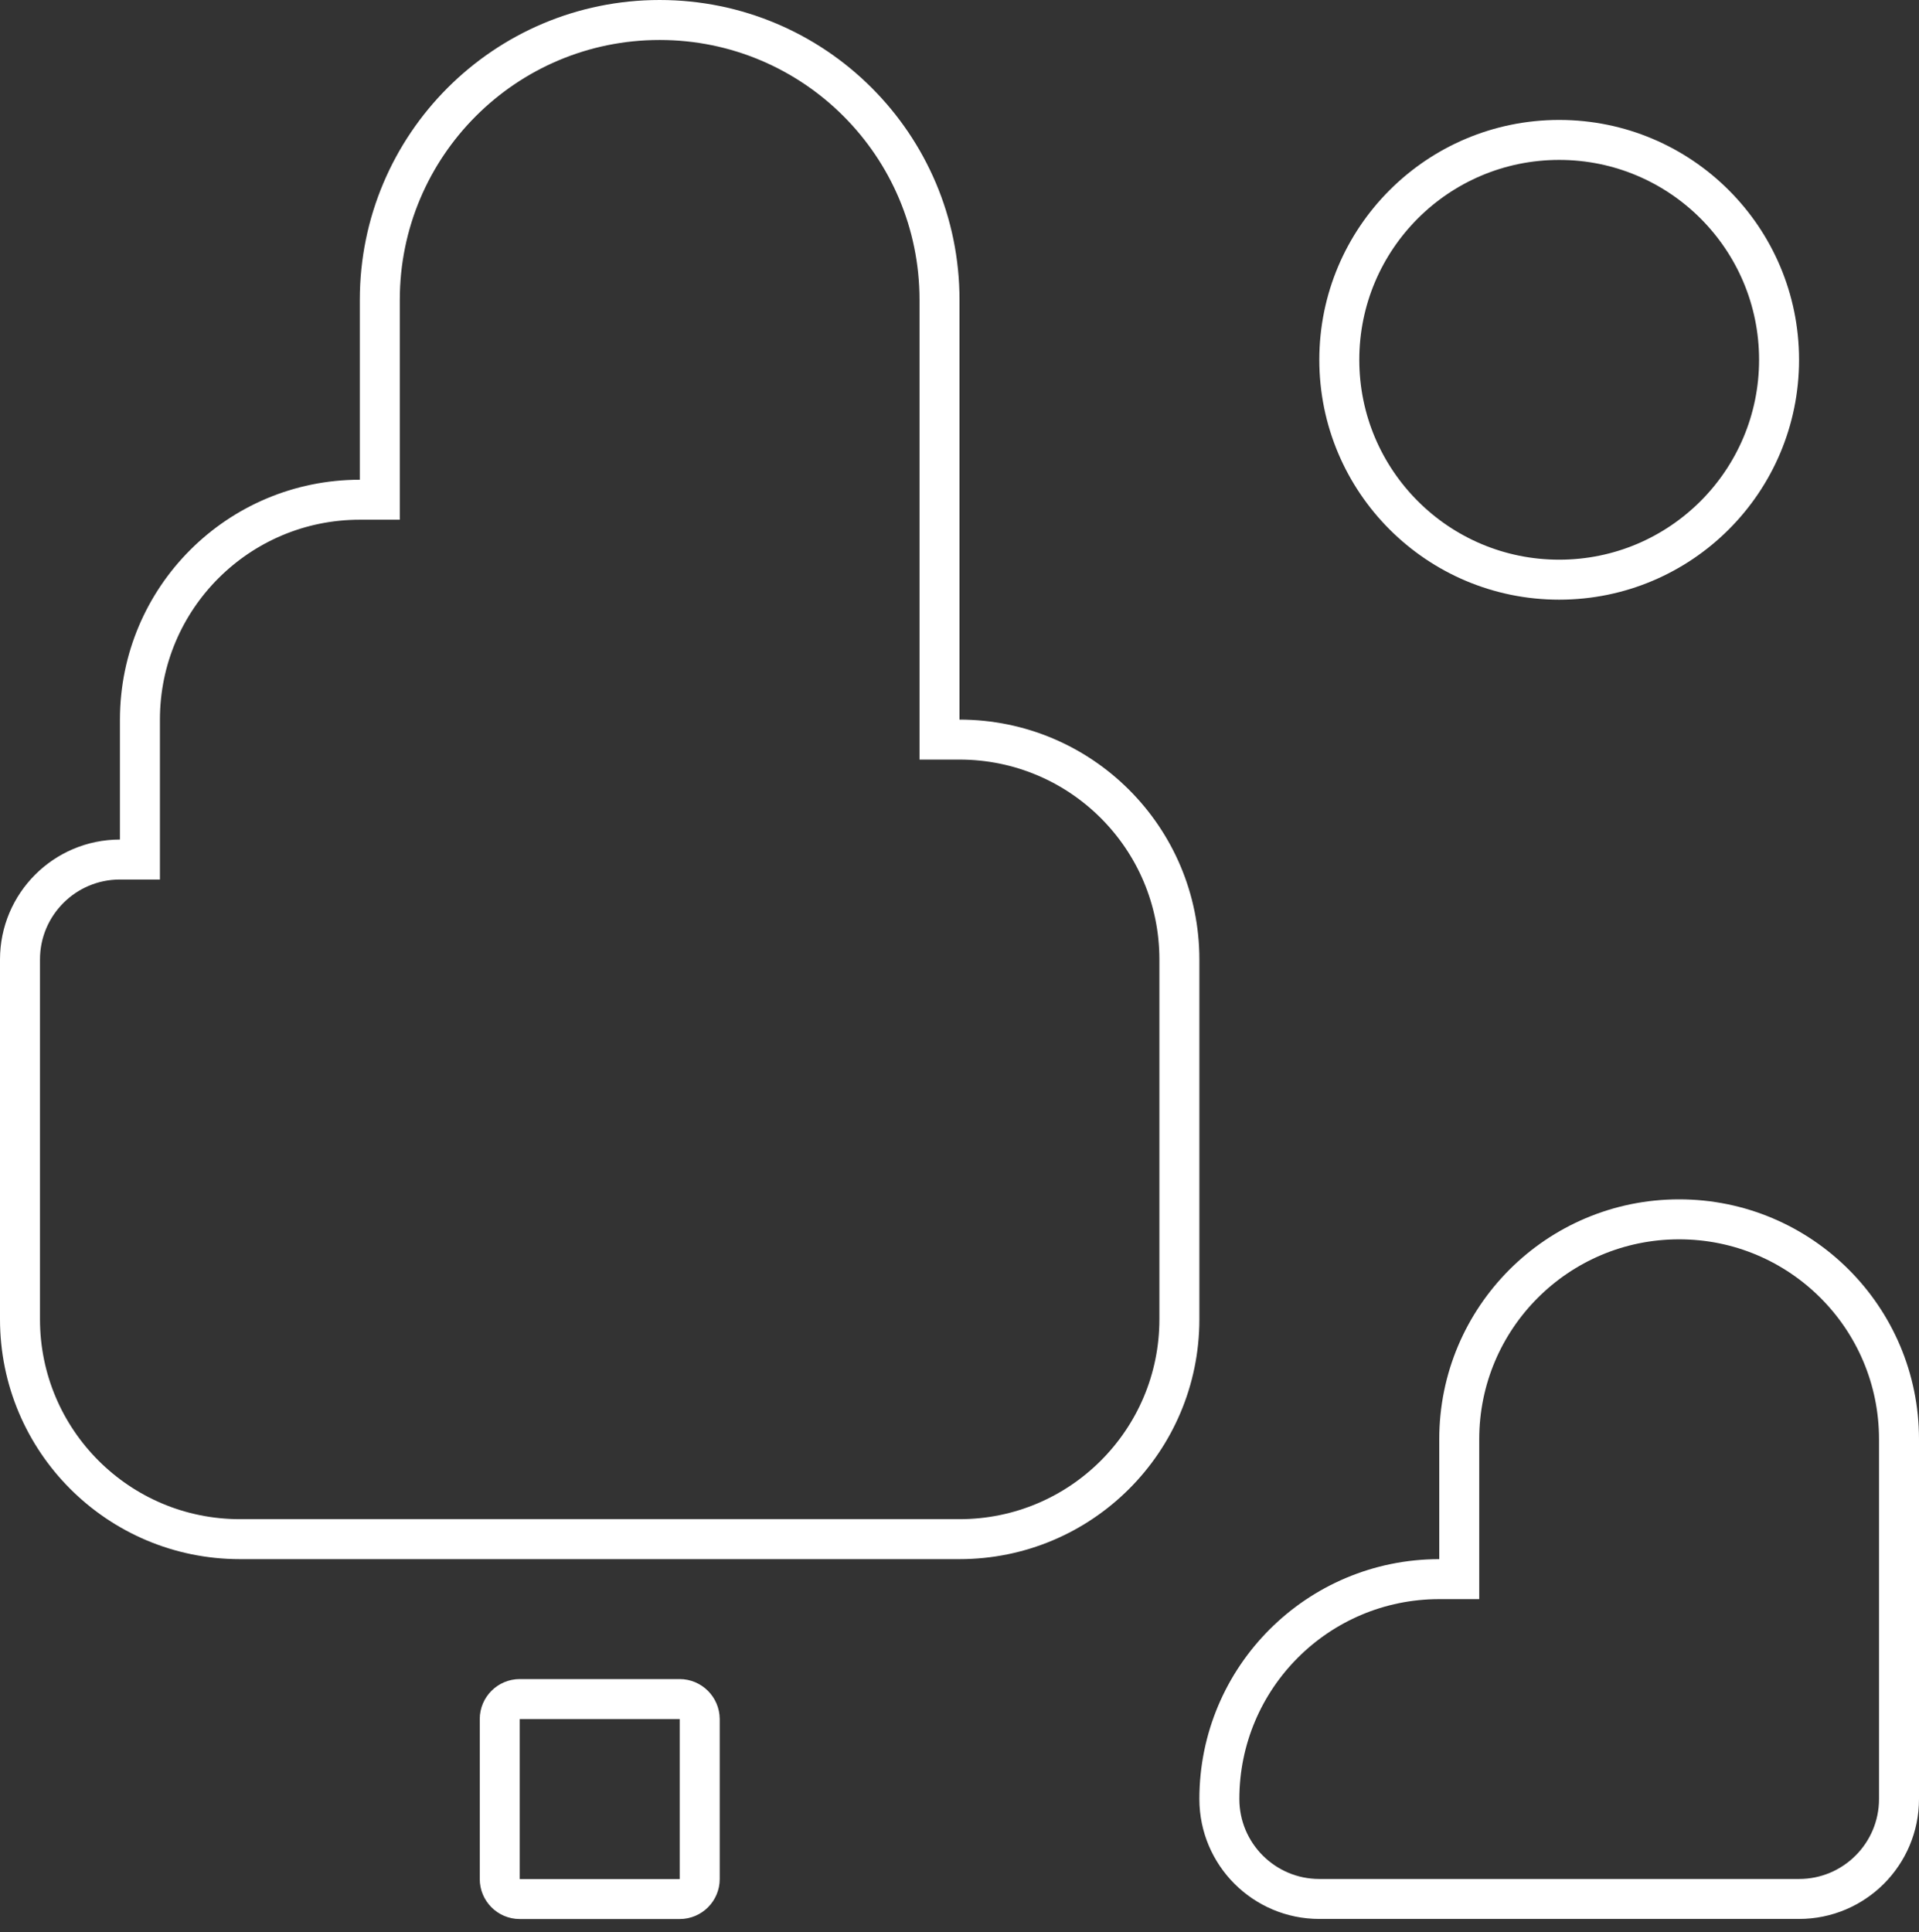 <?xml version="1.0" encoding="UTF-8"?> <svg xmlns="http://www.w3.org/2000/svg" width="144" height="145" viewBox="0 0 144 145" fill="none"><rect x="0" y="0" width="144" height="145" fill="#333333" stroke="none"/> <path d="M70.5 54V55.5H72C81.115 55.5 88.5 62.885 88.5 72V99C88.5 108.115 81.115 115.5 72 115.5H18C8.885 115.5 1.5 108.115 1.5 99V72C1.5 67.86 4.86 64.5 9 64.5H10.5V63V54C10.5 44.885 17.885 37.5 27 37.5H28.5V36V22.5C28.5 10.901 37.901 1.5 49.5 1.5C61.099 1.5 70.5 10.901 70.5 22.5V54ZM108 118.5H109.5V117V108C109.5 98.885 116.885 91.5 126 91.5C135.115 91.5 142.5 98.885 142.5 108V135C142.5 139.14 139.14 142.5 135 142.5H99C94.86 142.5 91.5 139.14 91.5 135C91.5 125.885 98.885 118.5 108 118.5ZM39.002 127.5H50.998C51.823 127.5 52.502 128.173 52.507 129.006V141.005C52.507 141.832 51.832 142.507 51.005 142.507H39.002C38.175 142.507 37.5 141.832 37.5 141.005V129.002C37.5 128.175 38.175 127.5 39.002 127.5ZM133.5 27C133.5 36.113 126.113 43.5 117 43.5C107.887 43.5 100.5 36.113 100.5 27C100.5 17.887 107.887 10.5 117 10.5C126.113 10.5 133.5 17.887 133.5 27Z" stroke="white" stroke-width="3"></path> </svg> 